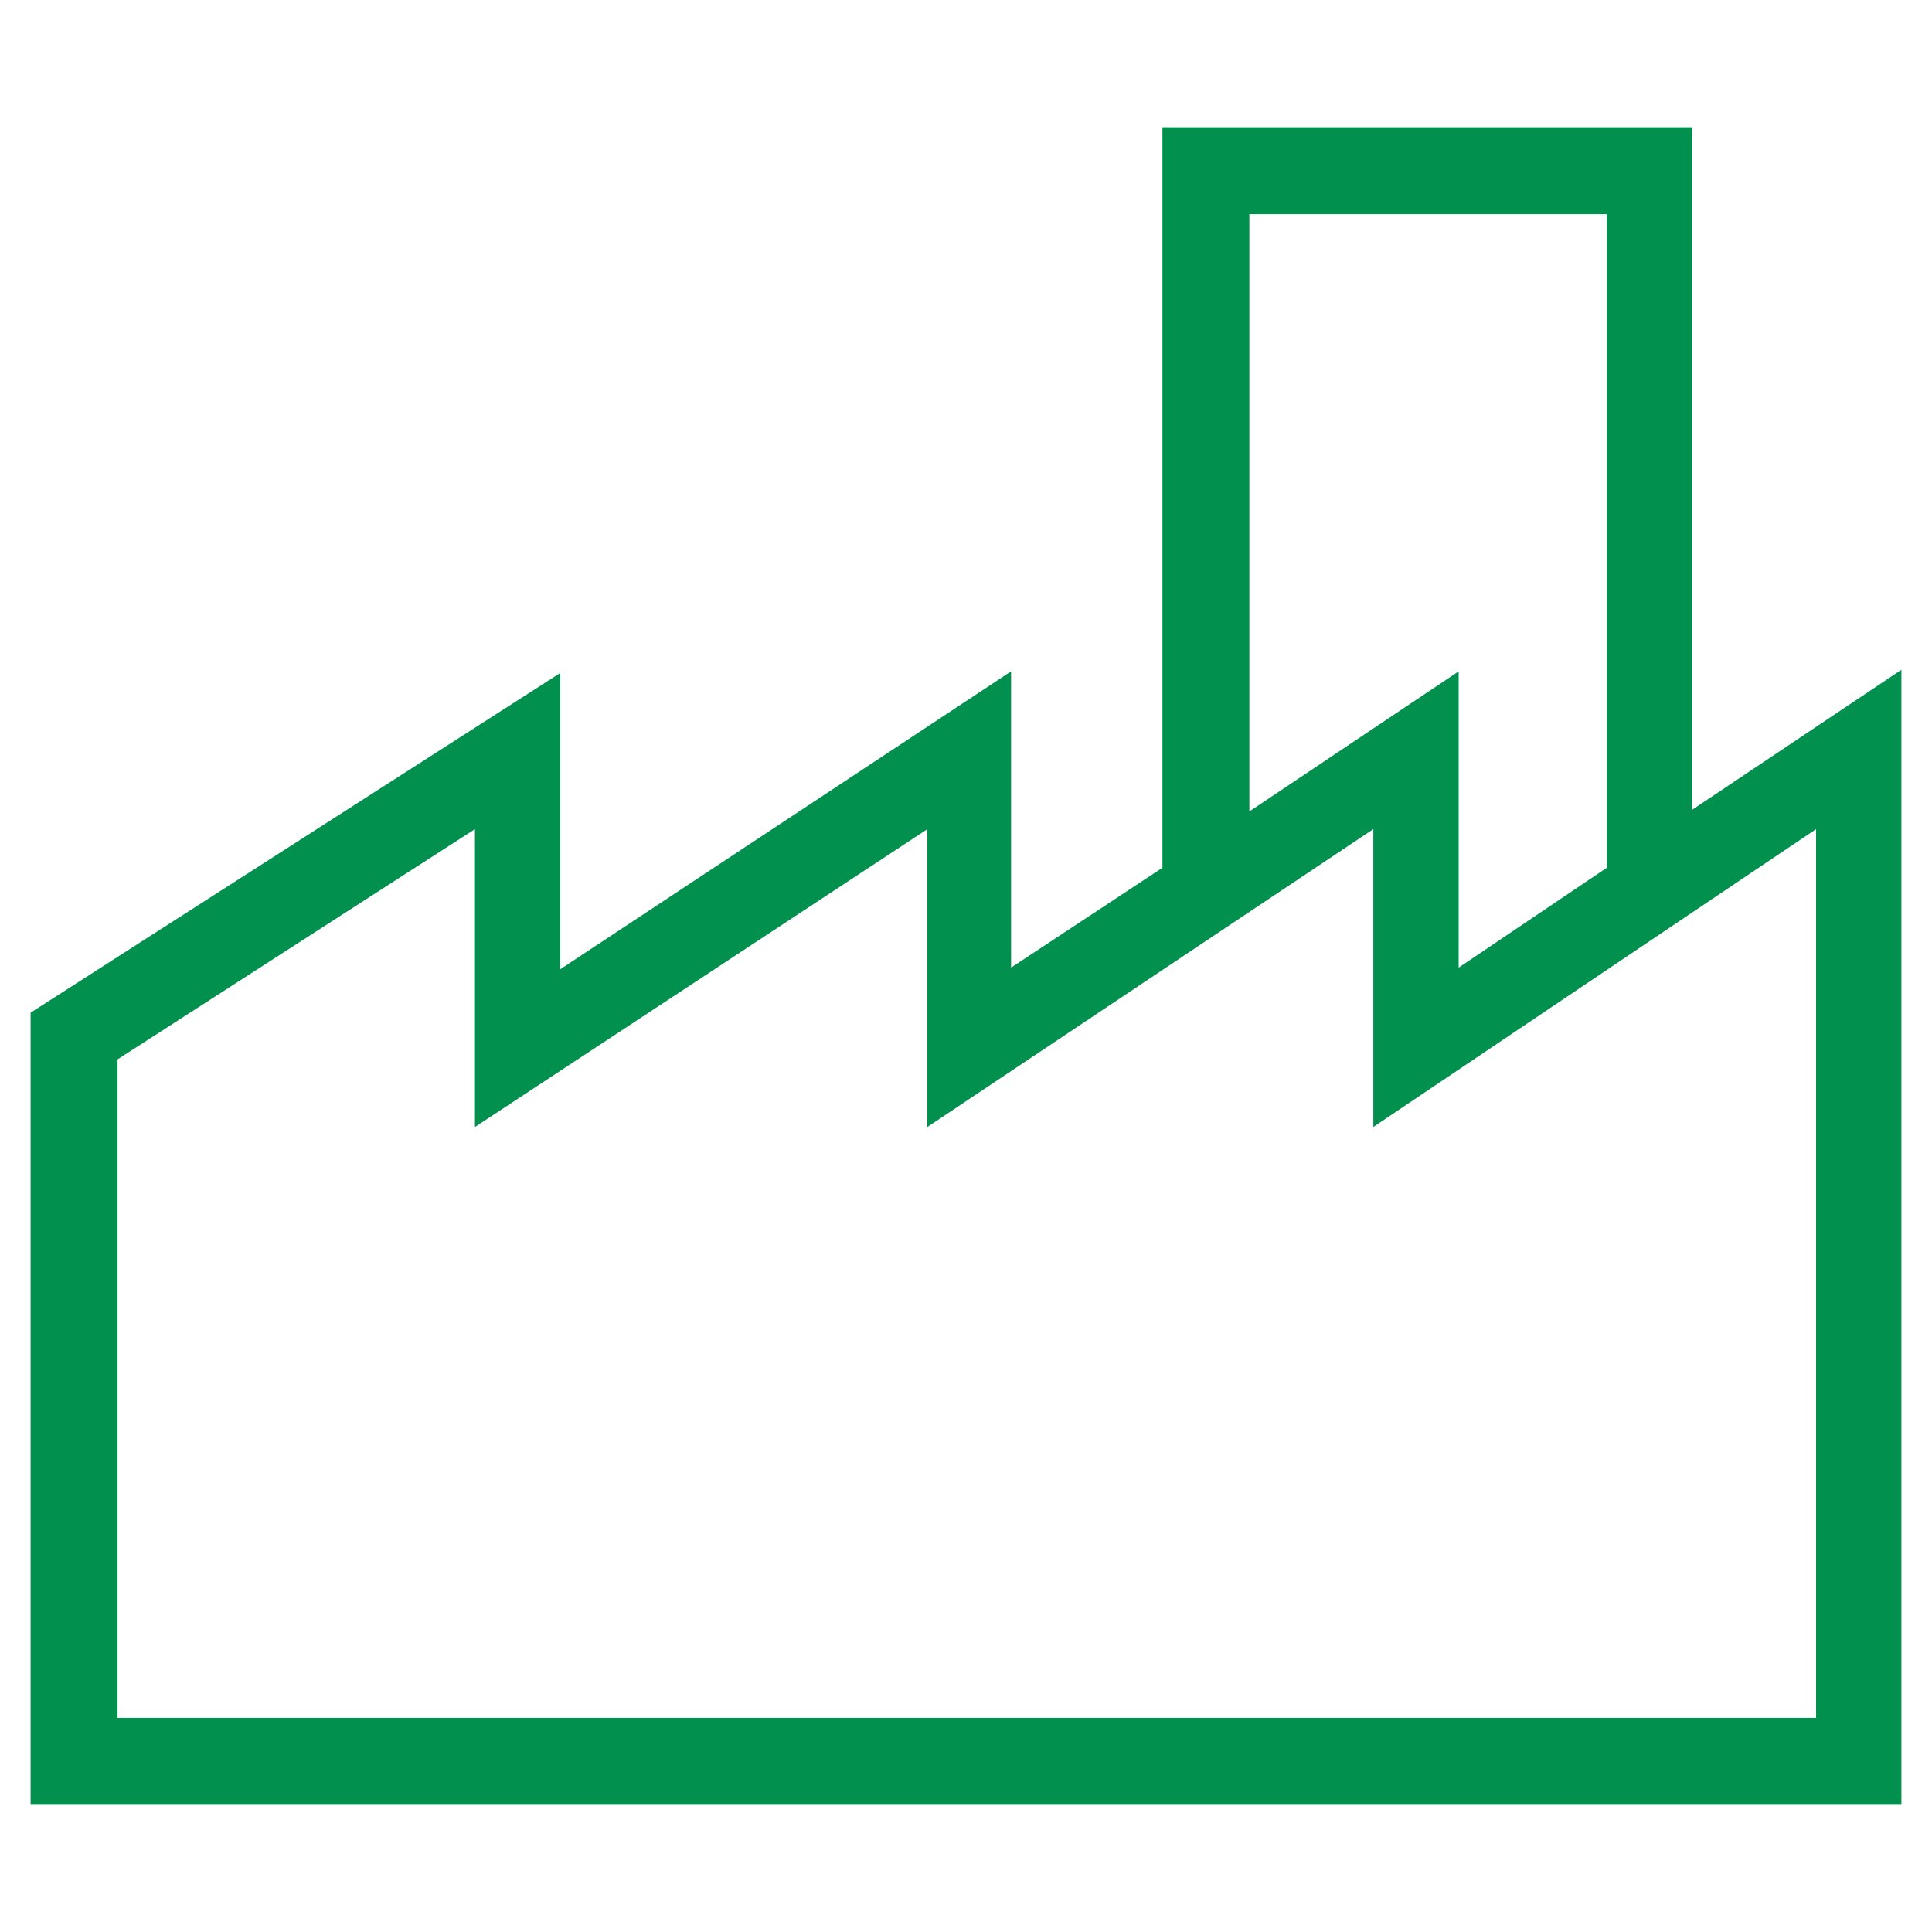 <?xml version="1.0" encoding="utf-8"?>
<!-- Generator: Adobe Illustrator 27.6.1, SVG Export Plug-In . SVG Version: 6.00 Build 0)  -->
<svg version="1.1" id="Calque_1" xmlns="http://www.w3.org/2000/svg" xmlns:xlink="http://www.w3.org/1999/xlink" x="0px" y="0px"
	 viewBox="0 0 120 120" style="enable-background:new 0 0 120 120;" xml:space="preserve">
<style type="text/css">
	.st0{fill:#02904F;}
</style>
<path class="st0" d="M105.1,50.3V7.9H72.2v46l-9.4,6.2V41.7L34.8,60.2V41.8L1.9,62.9v49.2h116.2V41.6L105.1,50.3z M77.6,13.3h22.2
	v40.6l-9.2,6.2V41.7l-13,8.7V13.3z M112.7,106.7H7.3V65.8l22.2-14.3v18.5l28.1-18.5v18.5l27.7-18.5v18.5l27.5-18.5V106.7z"/>
</svg>
